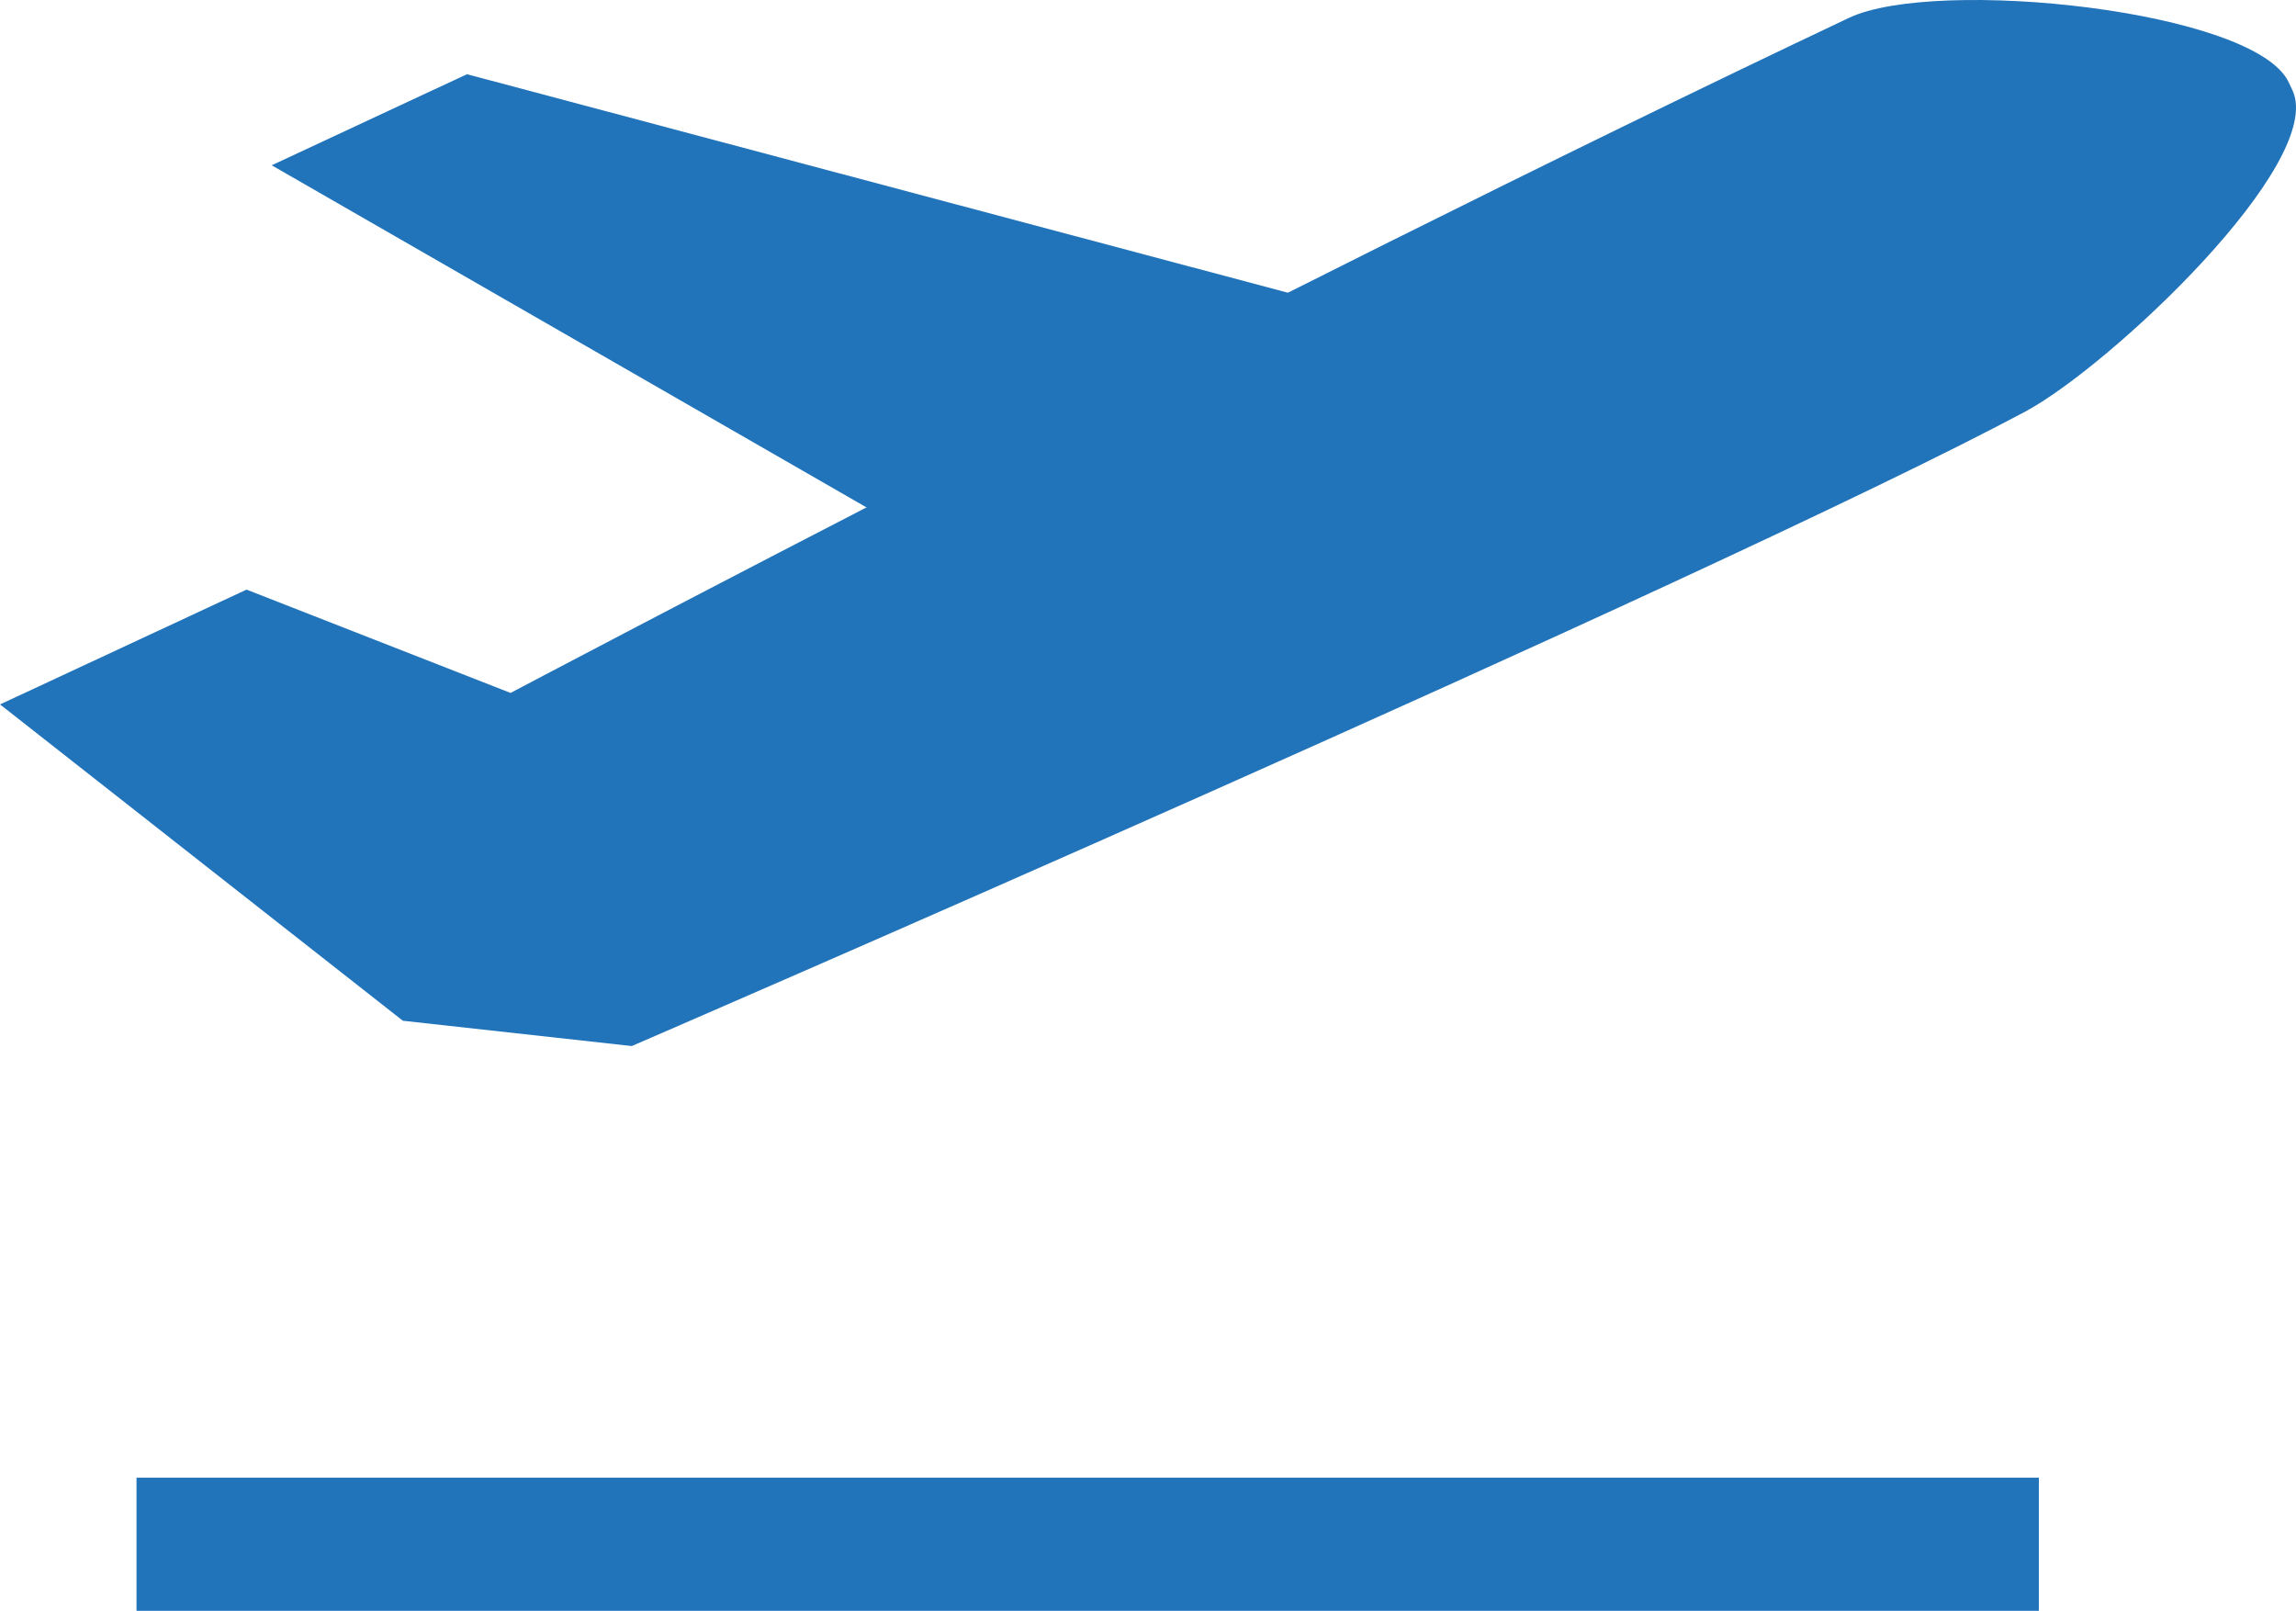 <svg xmlns="http://www.w3.org/2000/svg" width="50" height="35.076" viewBox="0 0 50 35.076">
  <g id="restitution" transform="translate(-10.584 -297.734)">
    <g id="Groupe_250" data-name="Groupe 250" transform="translate(10.584 297.734)">
      <path id="Tracé_305" data-name="Tracé 305" d="M57.964,323.46l10.983-5.122L46.26,312.3l-4.252,1.983Z" transform="translate(-36.091 -310.684)" fill="#2173ba"/>
      <path id="Tracé_306" data-name="Tracé 306" d="M24.342,326.512S47.76,316.39,54.682,312.7c1.842-.983,6.56-5.42,5.825-7l-.081-.172c-.735-1.576-7.69-2.3-9.577-1.405-12.941,6.125-29.146,14.7-29.146,14.7l-5.75-2.25-5.368,2.5,8.772,6.888Z" transform="translate(-10.584 -303.734)" fill="#2173ba"/>
    </g>
    <rect id="Rectangle_176" data-name="Rectangle 176" width="41.427" height="2.9" transform="translate(13.557 329.91)" fill="#2173ba"/>
  </g>
</svg>
